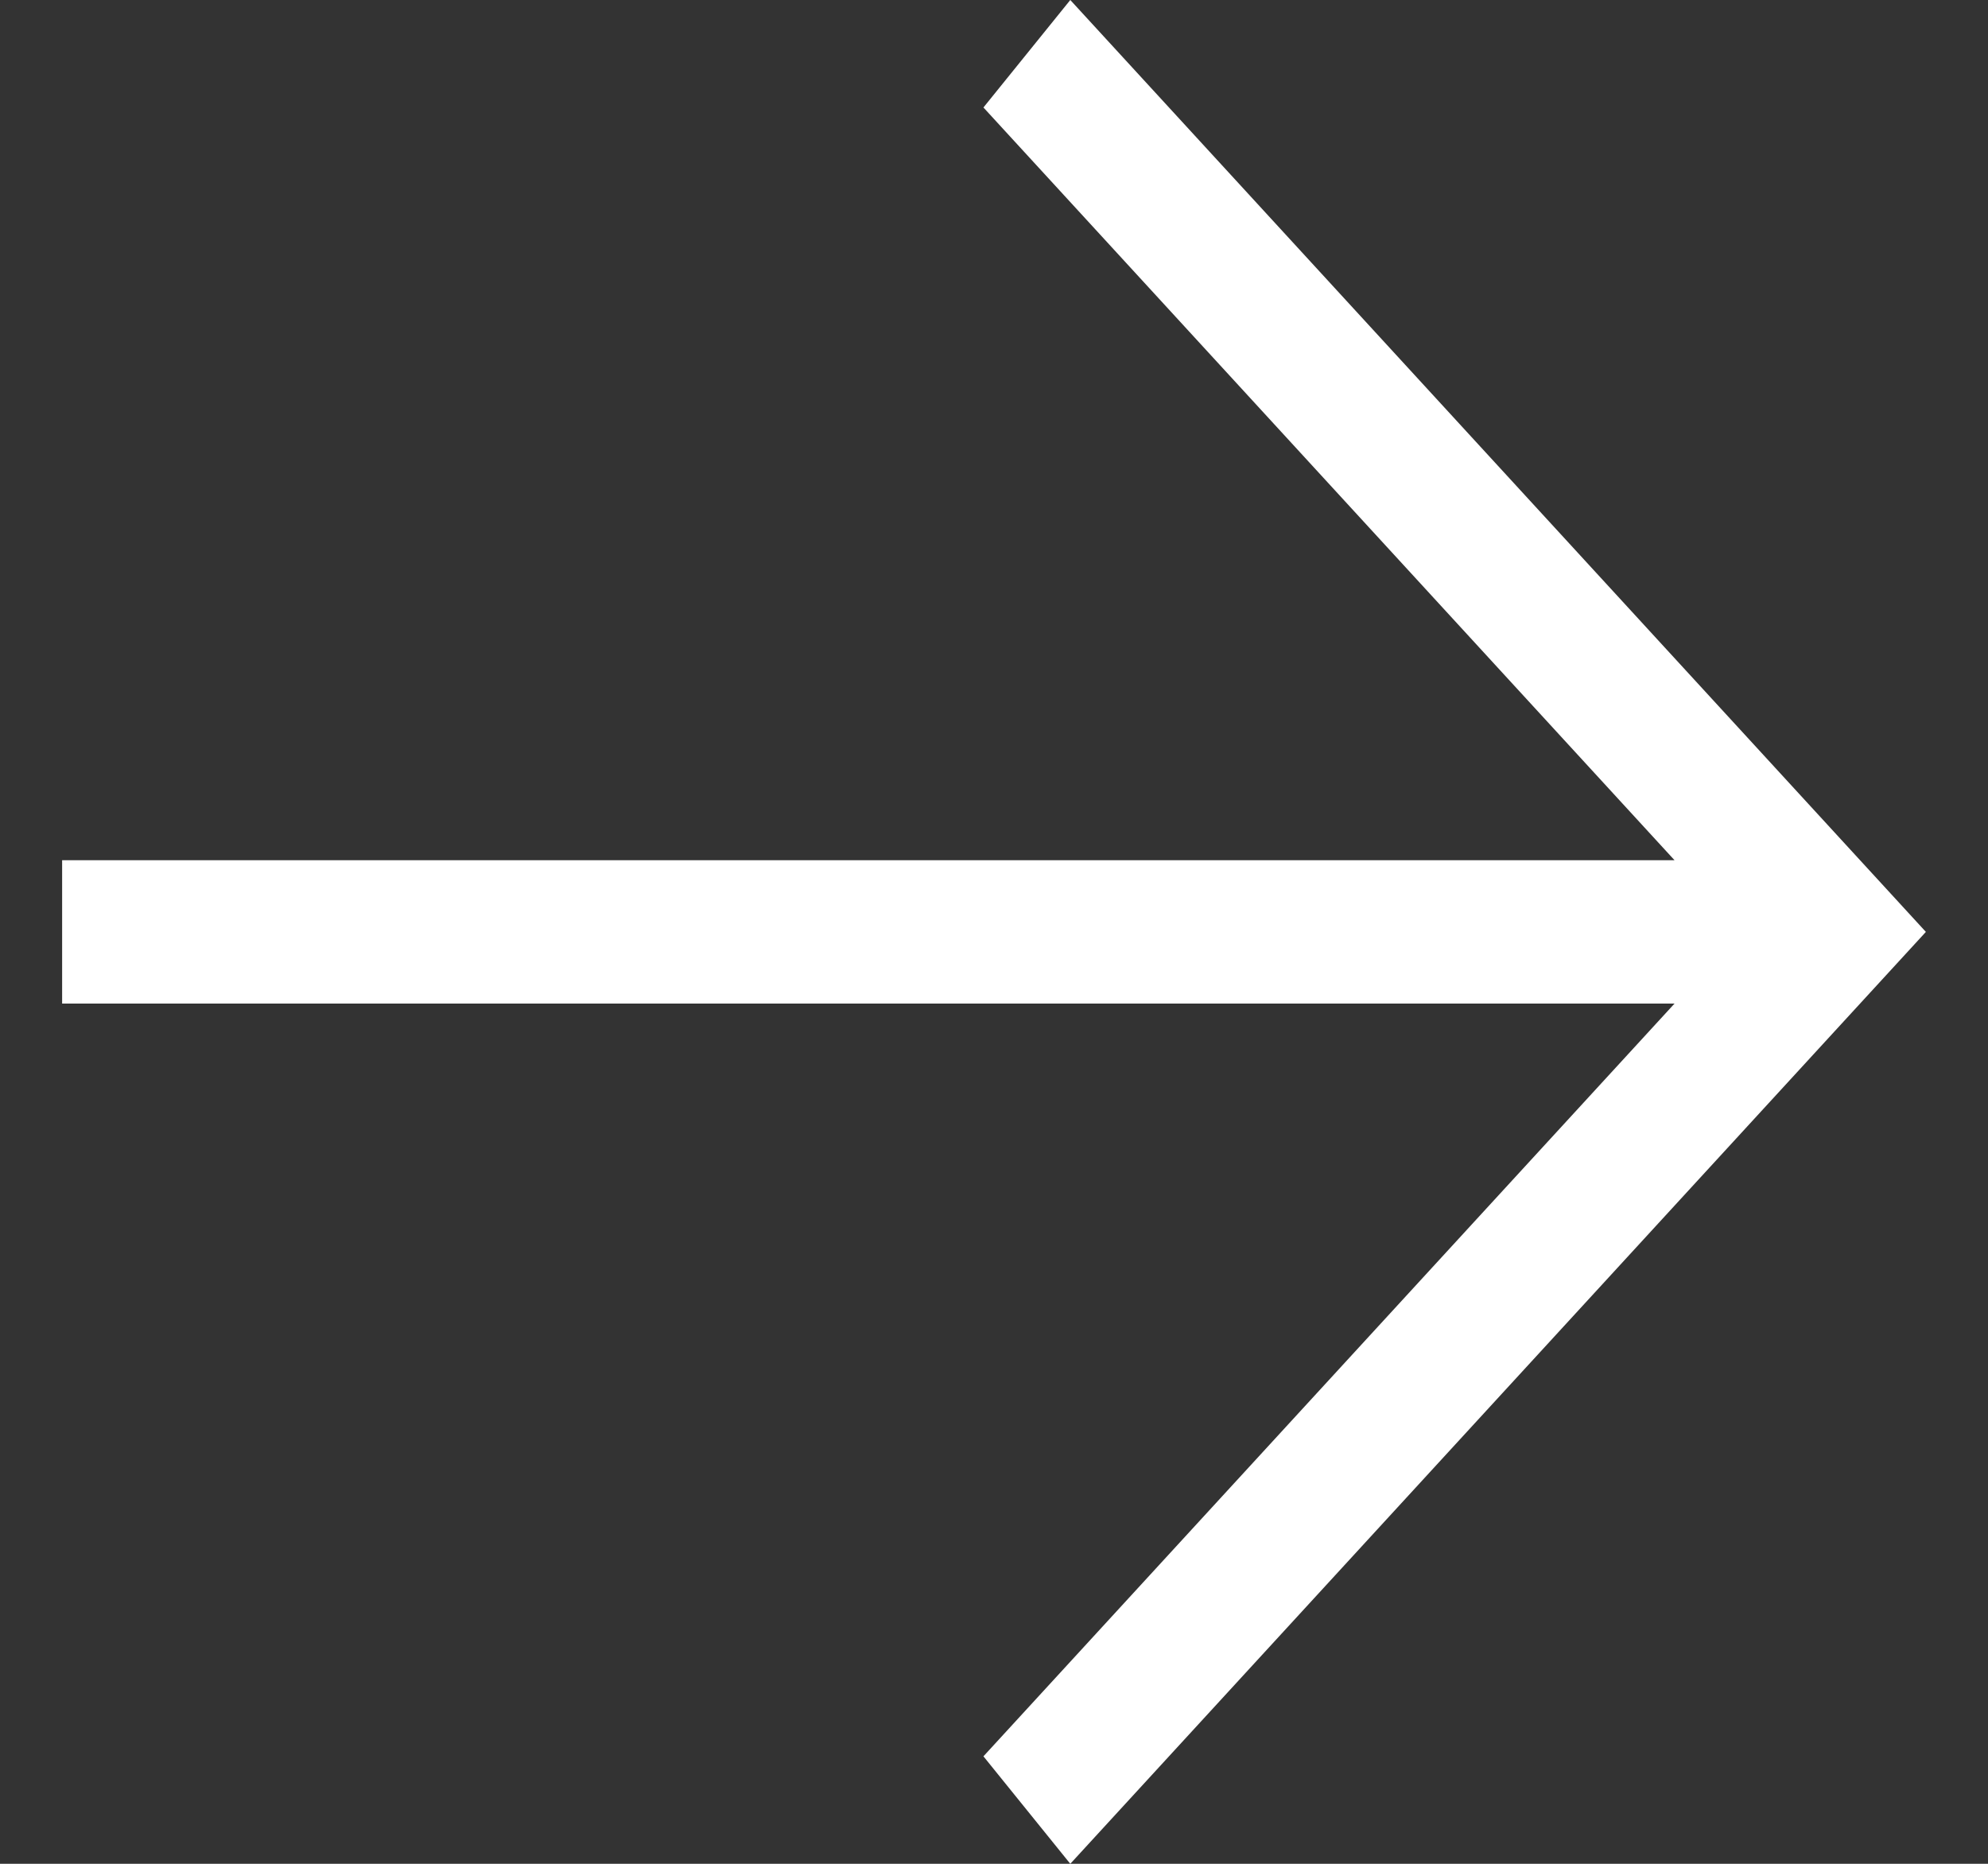 <svg width="16" height="15" viewBox="0 0 16 15" fill="none" xmlns="http://www.w3.org/2000/svg">
<rect x="0" y="0" width="16" height="15" fill="#333333" stroke="none"/>
<path d="M0.5 6.923H13.477L7.915 0.865L8.614 0L15.5 7.5L8.614 15L7.915 14.135L13.477 8.077H0.5V6.923Z" fill="white"/>
</svg>
